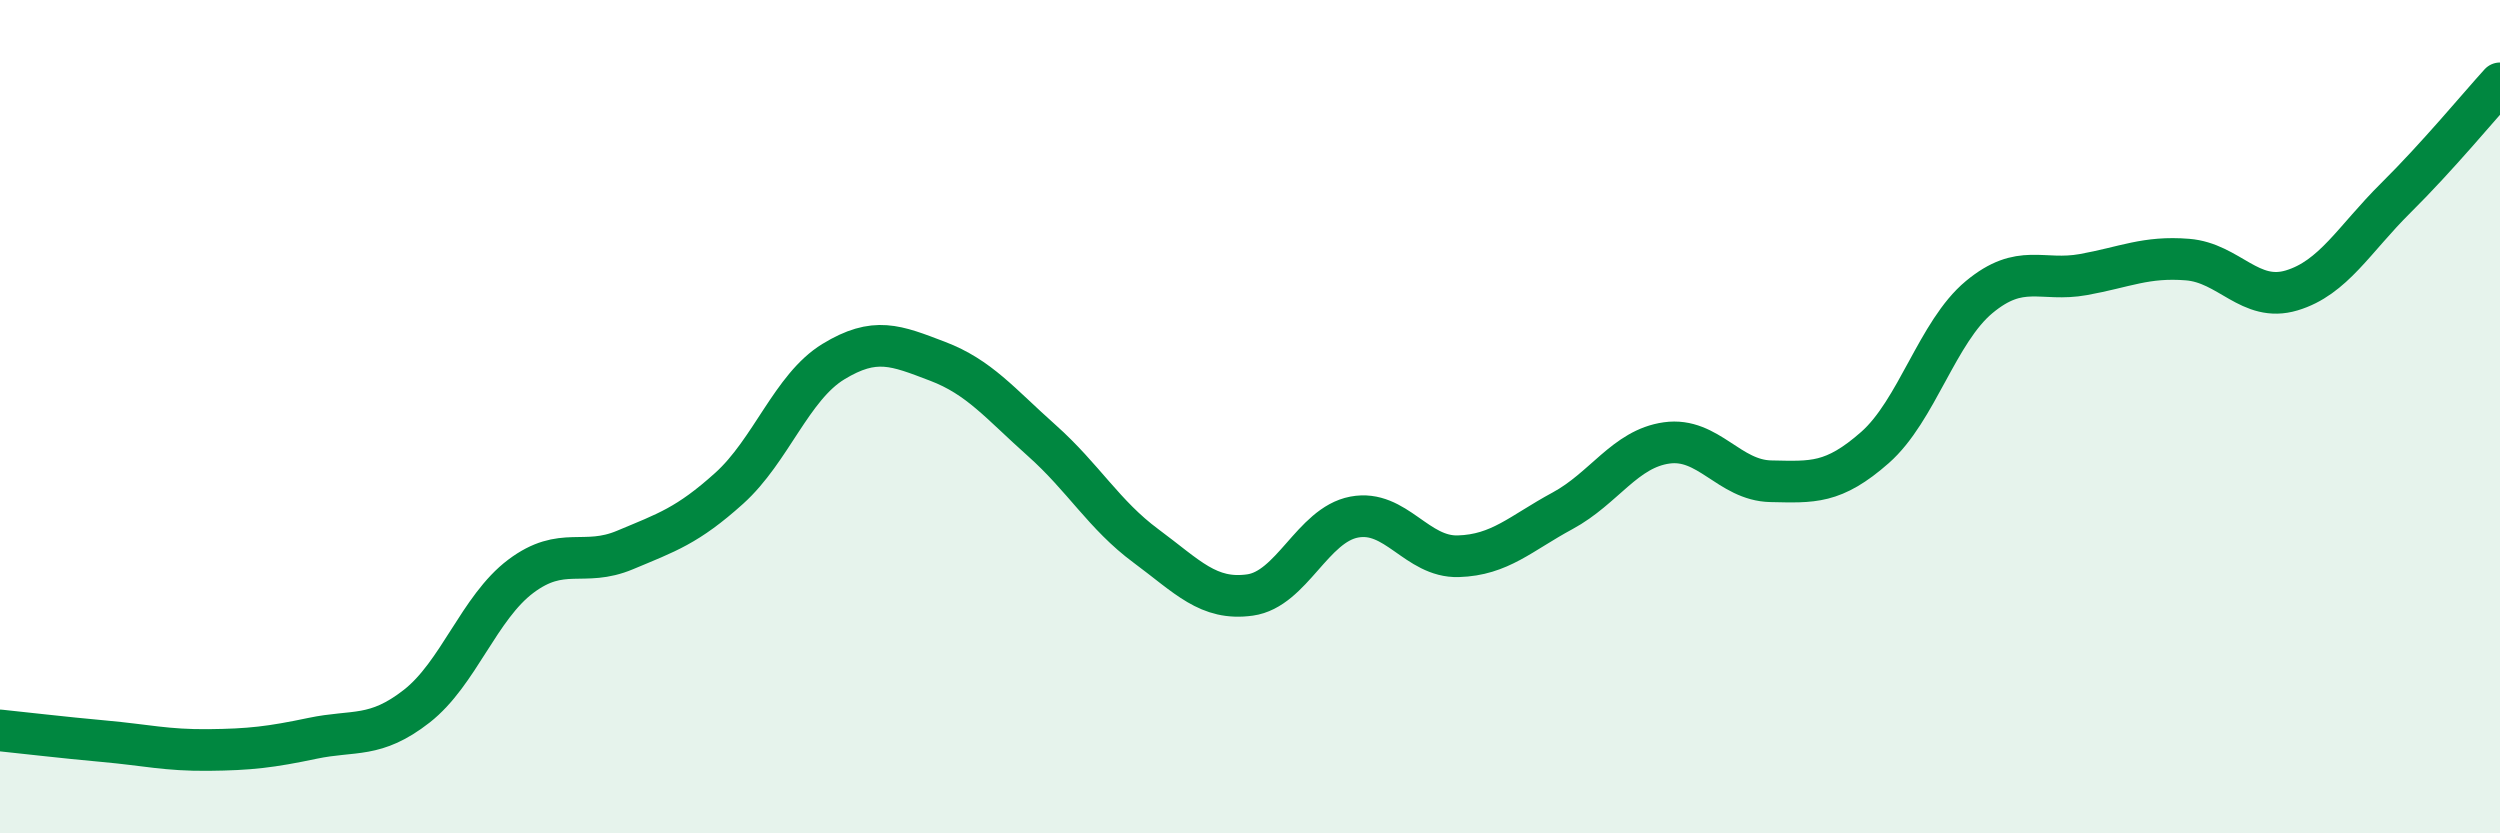 
    <svg width="60" height="20" viewBox="0 0 60 20" xmlns="http://www.w3.org/2000/svg">
      <path
        d="M 0,17.53 C 0.5,17.58 1.5,17.7 2.5,17.79 C 3.5,17.88 4,18.01 5,18 C 6,17.99 6.5,17.93 7.5,17.72 C 8.5,17.51 9,17.73 10,16.95 C 11,16.17 11.5,14.58 12.5,13.83 C 13.5,13.08 14,13.62 15,13.2 C 16,12.78 16.5,12.62 17.5,11.72 C 18.5,10.82 19,9.29 20,8.68 C 21,8.07 21.5,8.29 22.5,8.67 C 23.5,9.05 24,9.68 25,10.57 C 26,11.46 26.5,12.36 27.5,13.1 C 28.5,13.84 29,14.42 30,14.28 C 31,14.14 31.5,12.6 32.5,12.41 C 33.5,12.22 34,13.38 35,13.35 C 36,13.32 36.5,12.8 37.5,12.26 C 38.5,11.72 39,10.77 40,10.63 C 41,10.49 41.5,11.53 42.5,11.55 C 43.5,11.57 44,11.62 45,10.74 C 46,9.86 46.5,7.96 47.5,7.13 C 48.5,6.3 49,6.77 50,6.59 C 51,6.41 51.5,6.15 52.5,6.23 C 53.5,6.31 54,7.27 55,6.97 C 56,6.67 56.5,5.74 57.5,4.75 C 58.5,3.76 59.5,2.55 60,2L60 20L0 20Z"
        fill="#008740"
        opacity="0.1"
        stroke-linecap="round"
        stroke-linejoin="round"
      />
      <path
        d="M 0,17.53 C 0.5,17.58 1.5,17.7 2.5,17.79 C 3.5,17.88 4,18.01 5,18 C 6,17.99 6.5,17.93 7.5,17.72 C 8.5,17.51 9,17.73 10,16.95 C 11,16.17 11.5,14.58 12.5,13.83 C 13.5,13.08 14,13.62 15,13.2 C 16,12.78 16.5,12.62 17.5,11.72 C 18.5,10.82 19,9.29 20,8.68 C 21,8.07 21.5,8.29 22.5,8.67 C 23.5,9.05 24,9.68 25,10.57 C 26,11.46 26.5,12.36 27.5,13.1 C 28.5,13.84 29,14.42 30,14.28 C 31,14.14 31.5,12.6 32.5,12.41 C 33.5,12.22 34,13.38 35,13.35 C 36,13.32 36.5,12.8 37.5,12.26 C 38.5,11.72 39,10.77 40,10.63 C 41,10.49 41.5,11.53 42.5,11.55 C 43.5,11.57 44,11.62 45,10.74 C 46,9.86 46.5,7.96 47.5,7.13 C 48.5,6.3 49,6.77 50,6.59 C 51,6.41 51.5,6.15 52.5,6.23 C 53.5,6.31 54,7.27 55,6.97 C 56,6.67 56.5,5.74 57.5,4.75 C 58.5,3.76 59.5,2.55 60,2"
        stroke="#008740"
        stroke-width="1"
        fill="none"
        stroke-linecap="round"
        stroke-linejoin="round"
      />
    </svg>
  